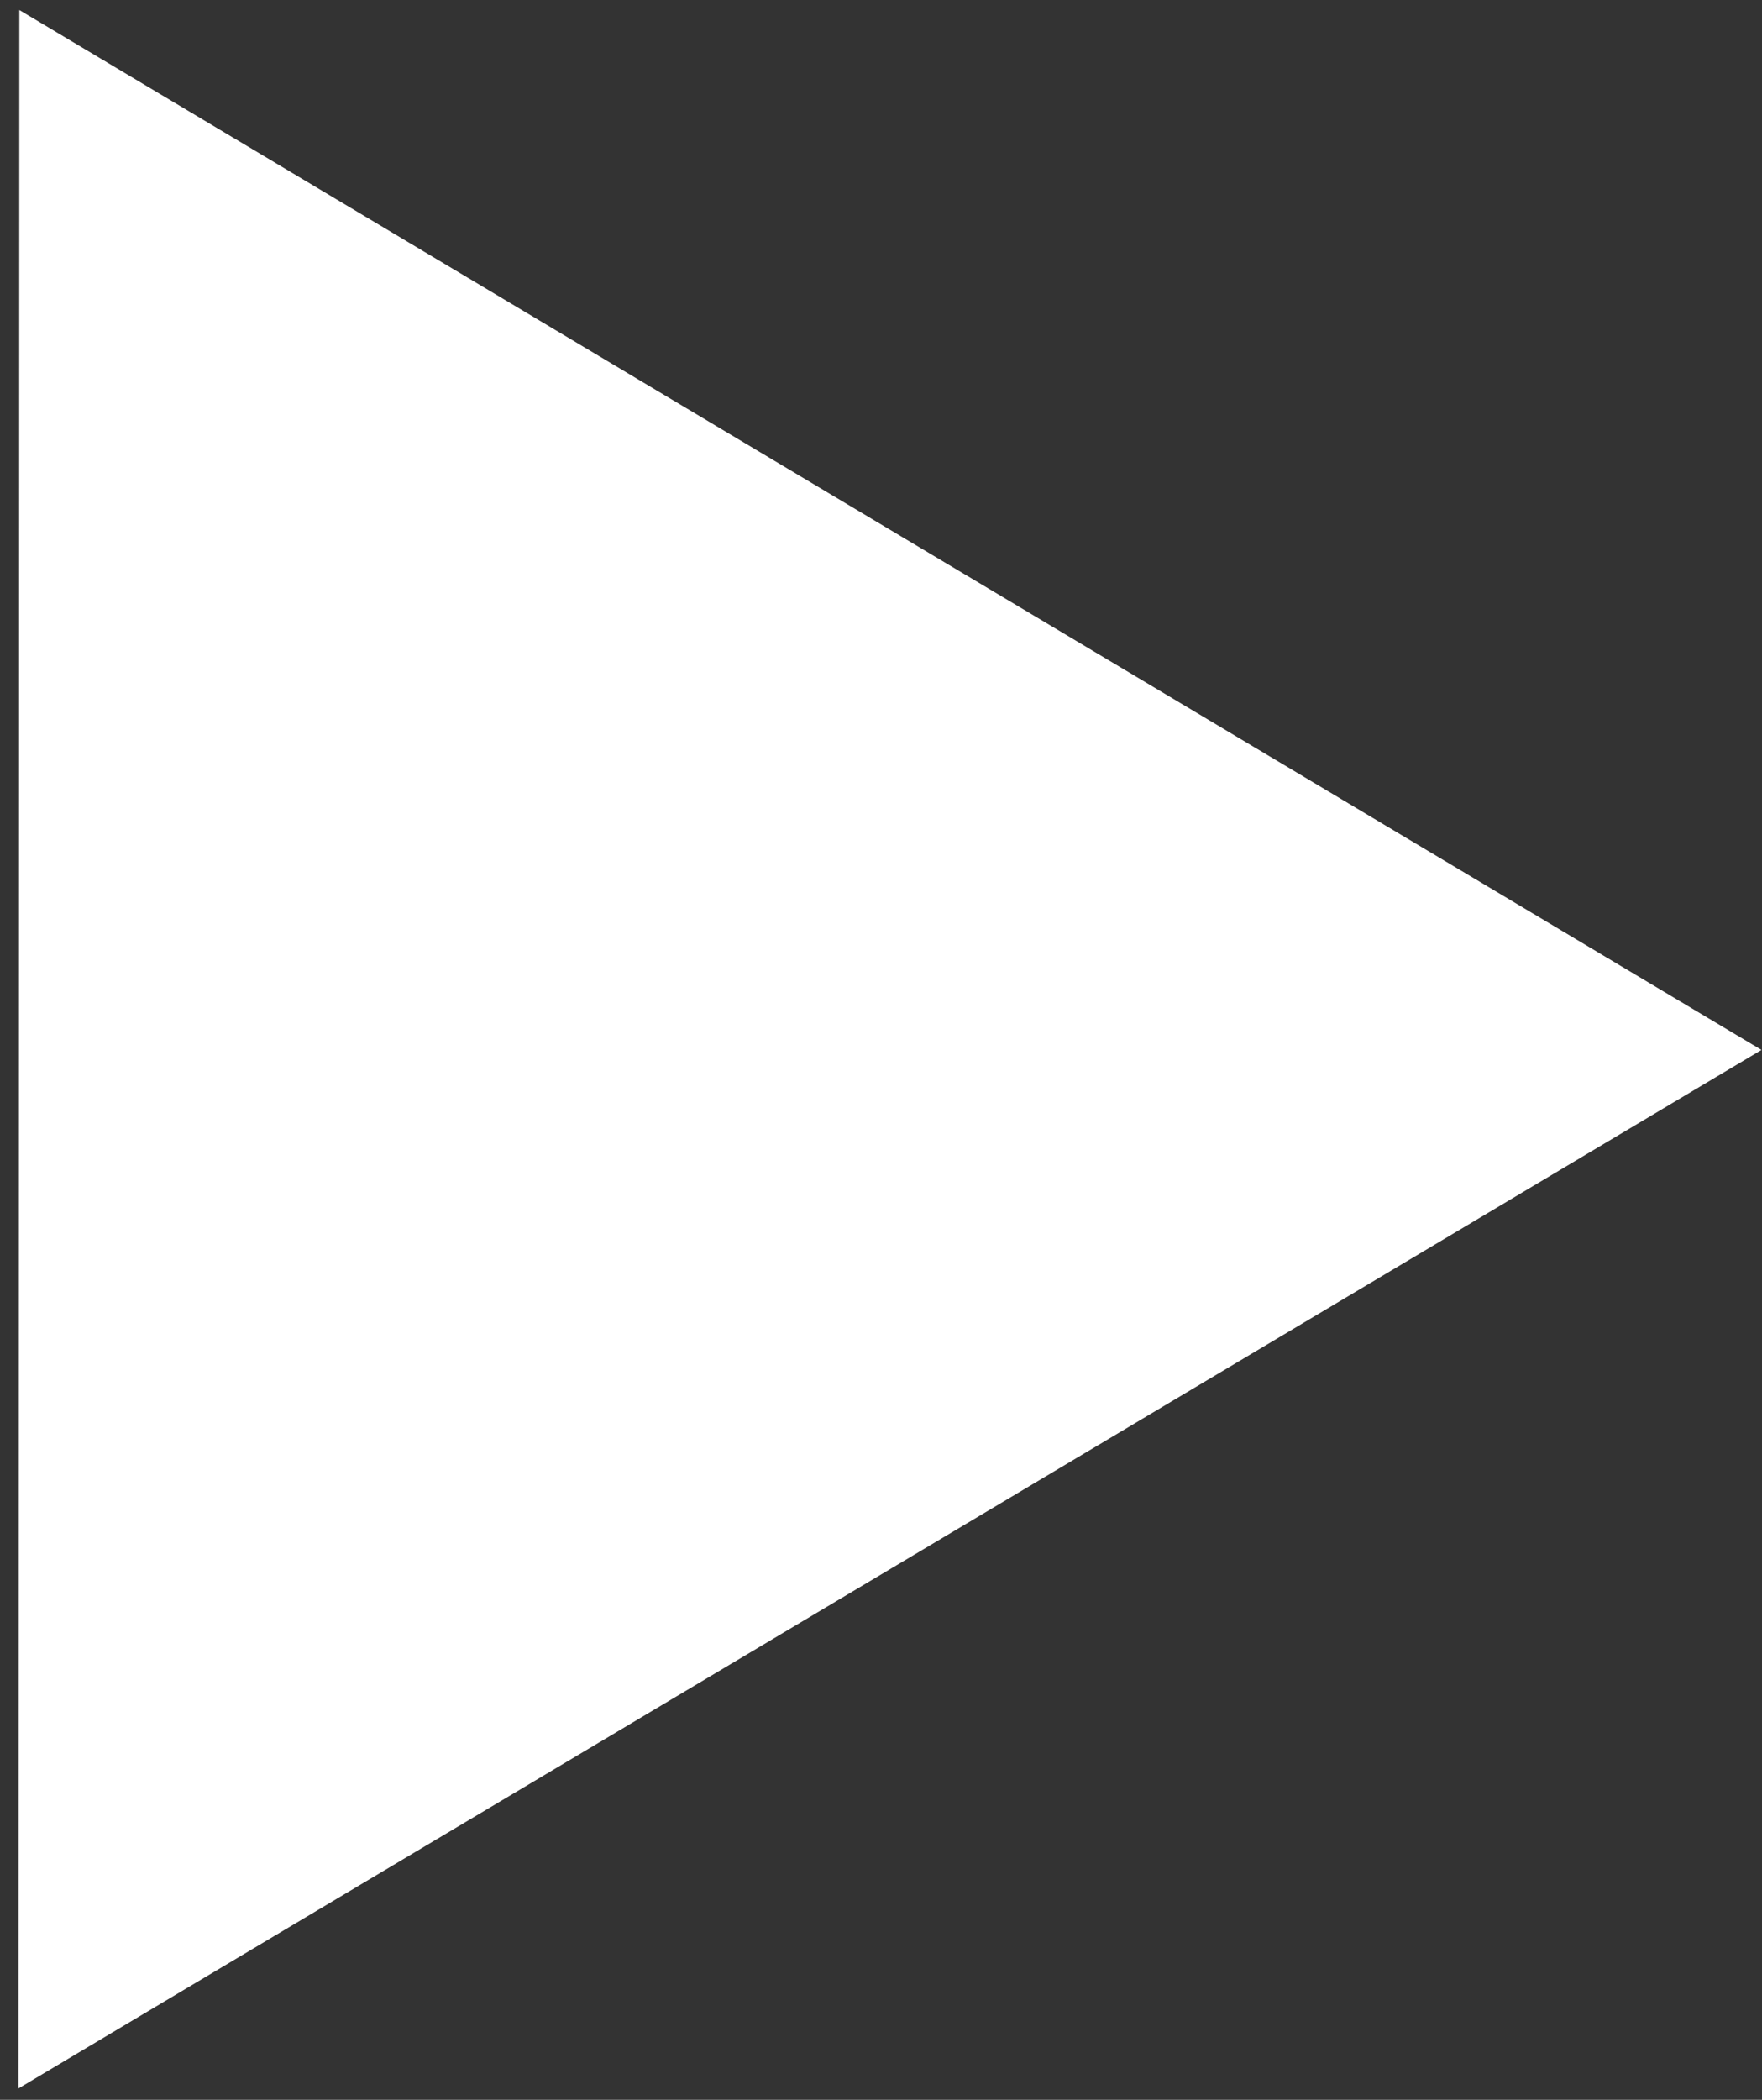 <?xml version="1.0" encoding="UTF-8"?> <svg xmlns="http://www.w3.org/2000/svg" width="47" height="56" viewBox="0 0 47 56" fill="none"><rect x="0" y="0" width="47" height="56" fill="#333333" stroke="none"/><path d="M46.987 28.001L0.493 55.696L0.516 0.268L46.987 28.001Z" fill="white"></path></svg> 
